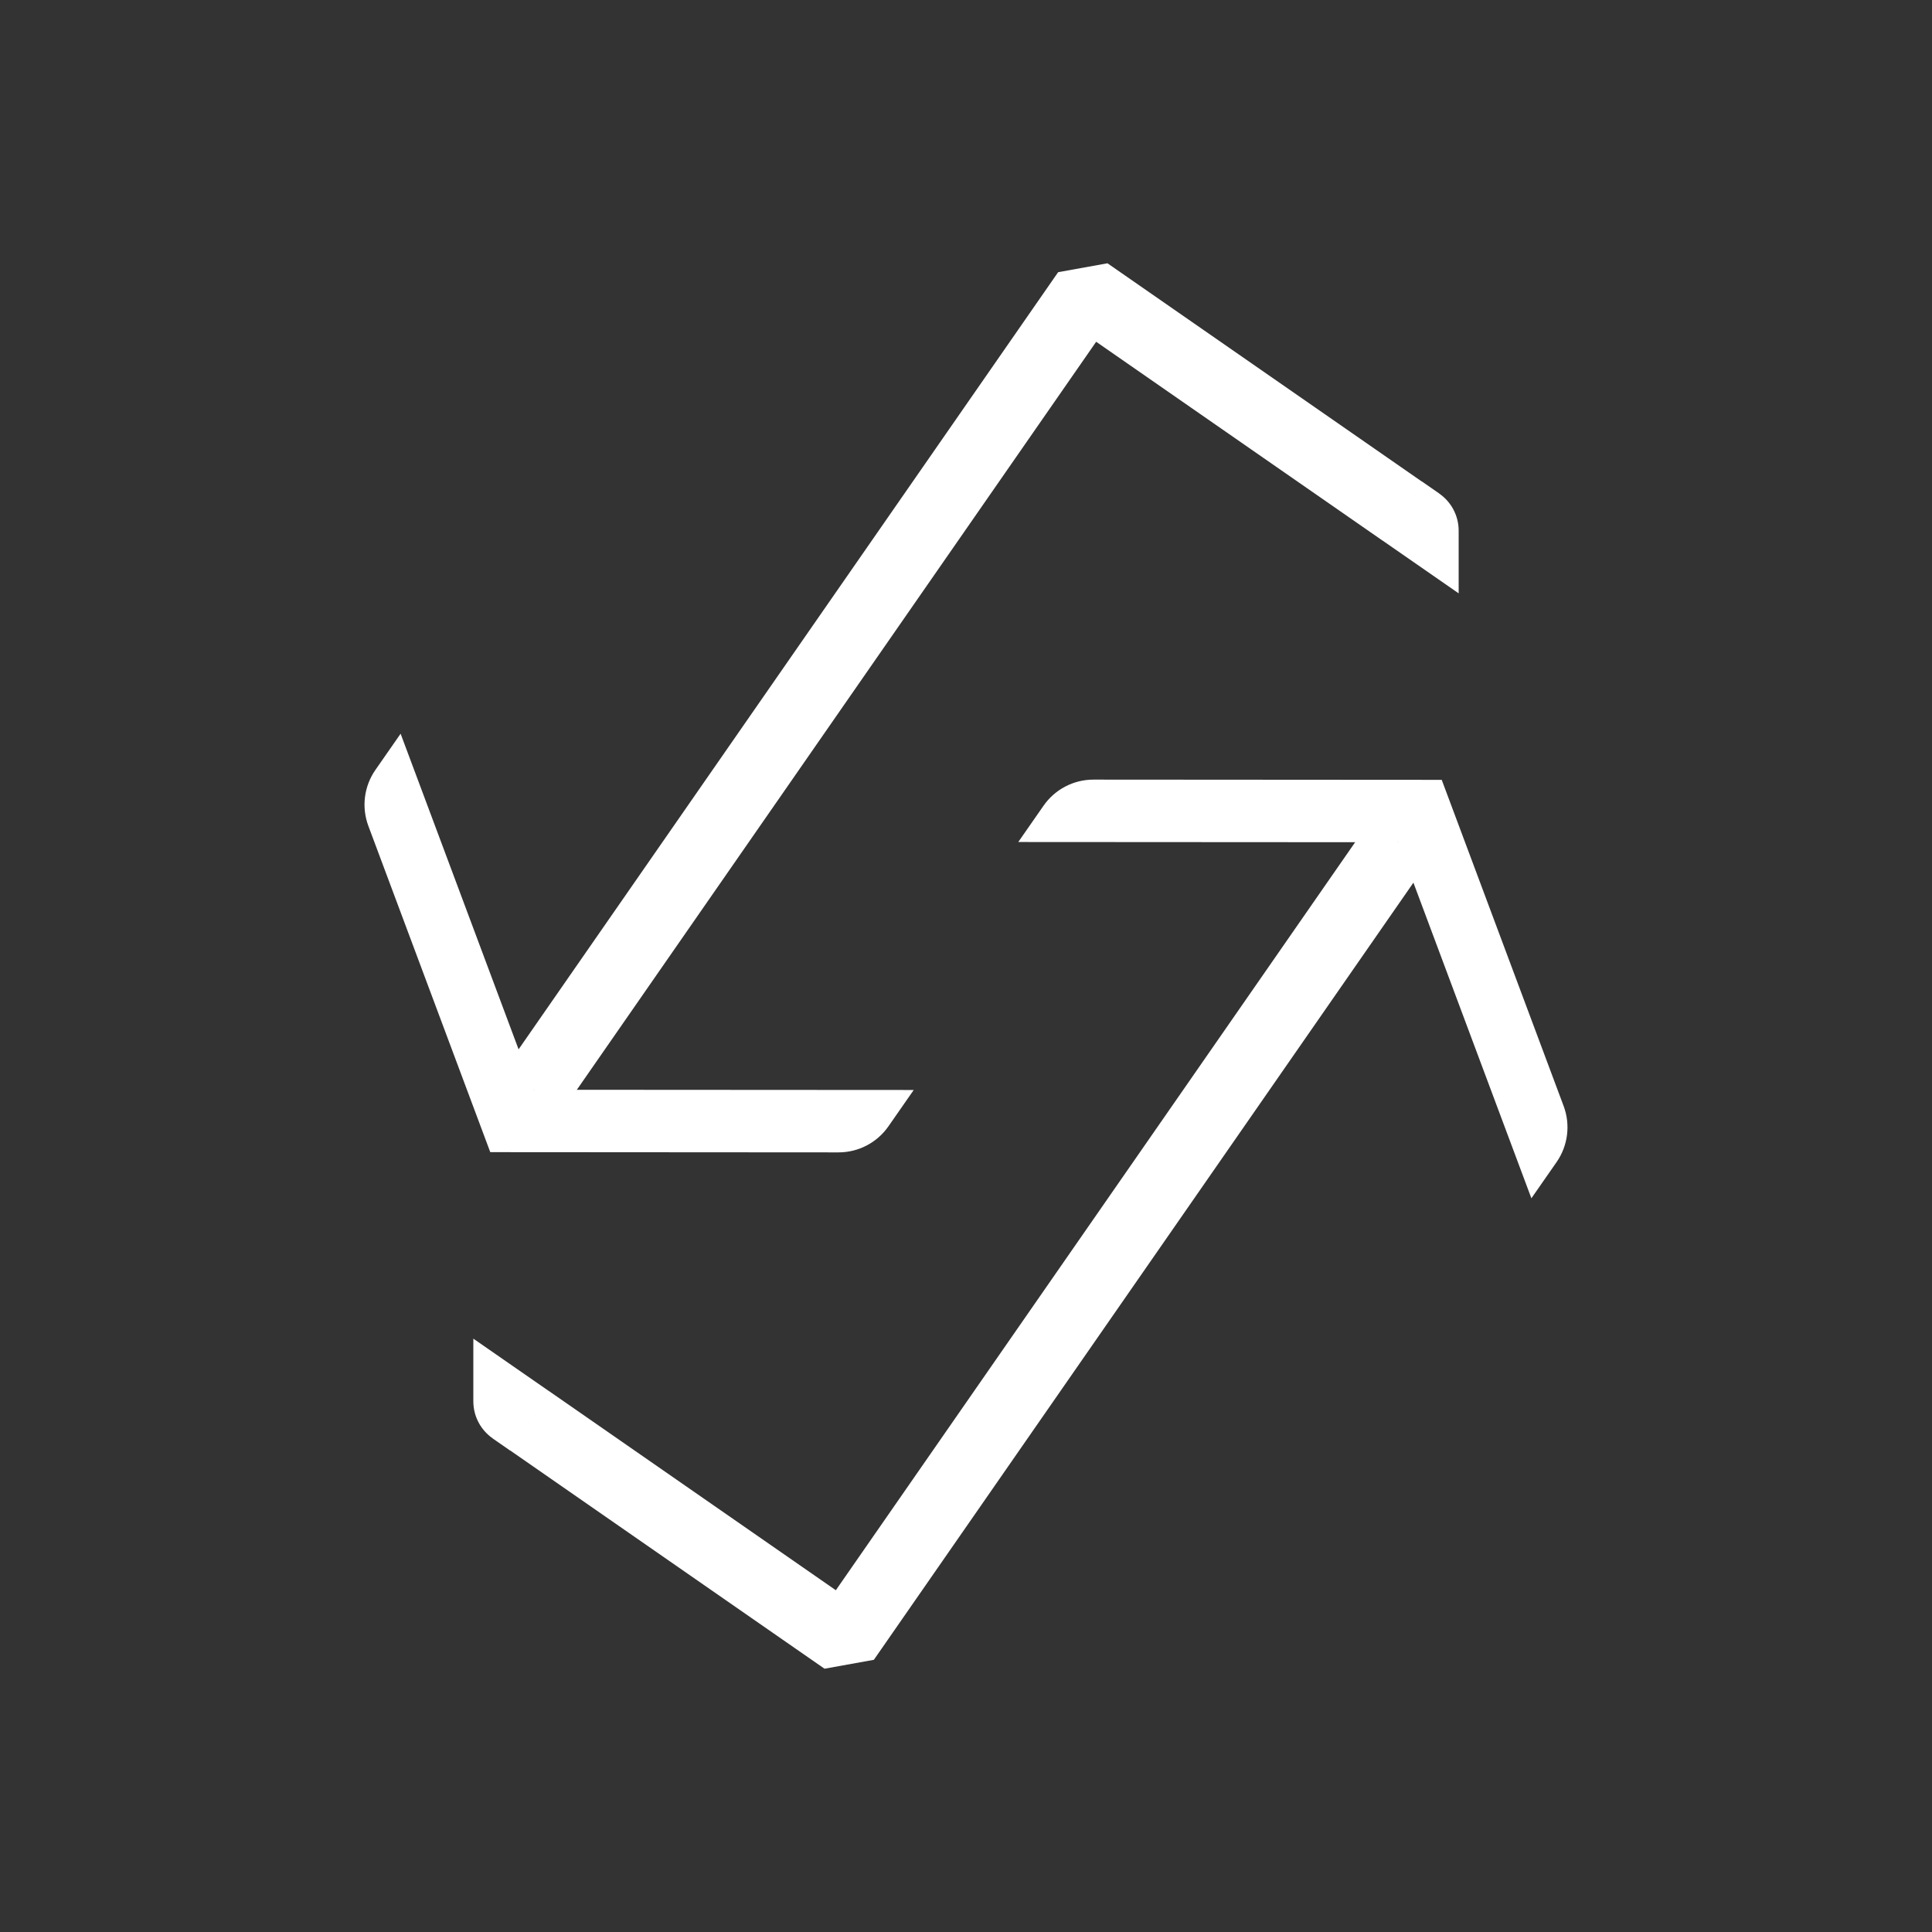 <?xml version="1.0" encoding="UTF-8"?><svg id="Layer_5" xmlns="http://www.w3.org/2000/svg" viewBox="0 0 170 170"><rect x="0" y="0" width="170" height="170" fill="#333333" stroke="none"/><defs><style>.cls-1{fill:#fff;}.cls-2{fill:none;stroke:#fff;stroke-linejoin:bevel;stroke-width:6.24px;}</style></defs><path class="cls-1" d="m123.04,74.11l-33.44-.02,2.22-3.19c1-1.44,2.64-2.3,4.39-2.3l30.65.02,10.73,28.71c.61,1.64.38,3.48-.62,4.92l-2.22,3.19-11.71-31.33Z"/><polyline class="cls-2" points="123.04 74.11 74.33 144.27 46.59 125.01"/><path class="cls-1" d="m43.35,126.57l1.5,1.04,3.56-5.13-6.76-4.69v5.52c0,1.3.64,2.52,1.71,3.26Z"/><path class="cls-1" d="m46.96,95.89l33.44.02-2.22,3.19c-1,1.44-2.64,2.3-4.39,2.3l-30.65-.02-10.73-28.71c-.61-1.64-.38-3.48.62-4.92l2.22-3.19,11.71,31.33Z"/><polyline class="cls-2" points="46.96 95.89 95.67 25.73 123.41 44.99"/><path class="cls-1" d="m126.65,43.43l-1.5-1.04-3.56,5.13,6.76,4.69v-5.52c0-1.3-.64-2.52-1.71-3.26Z"/></svg>